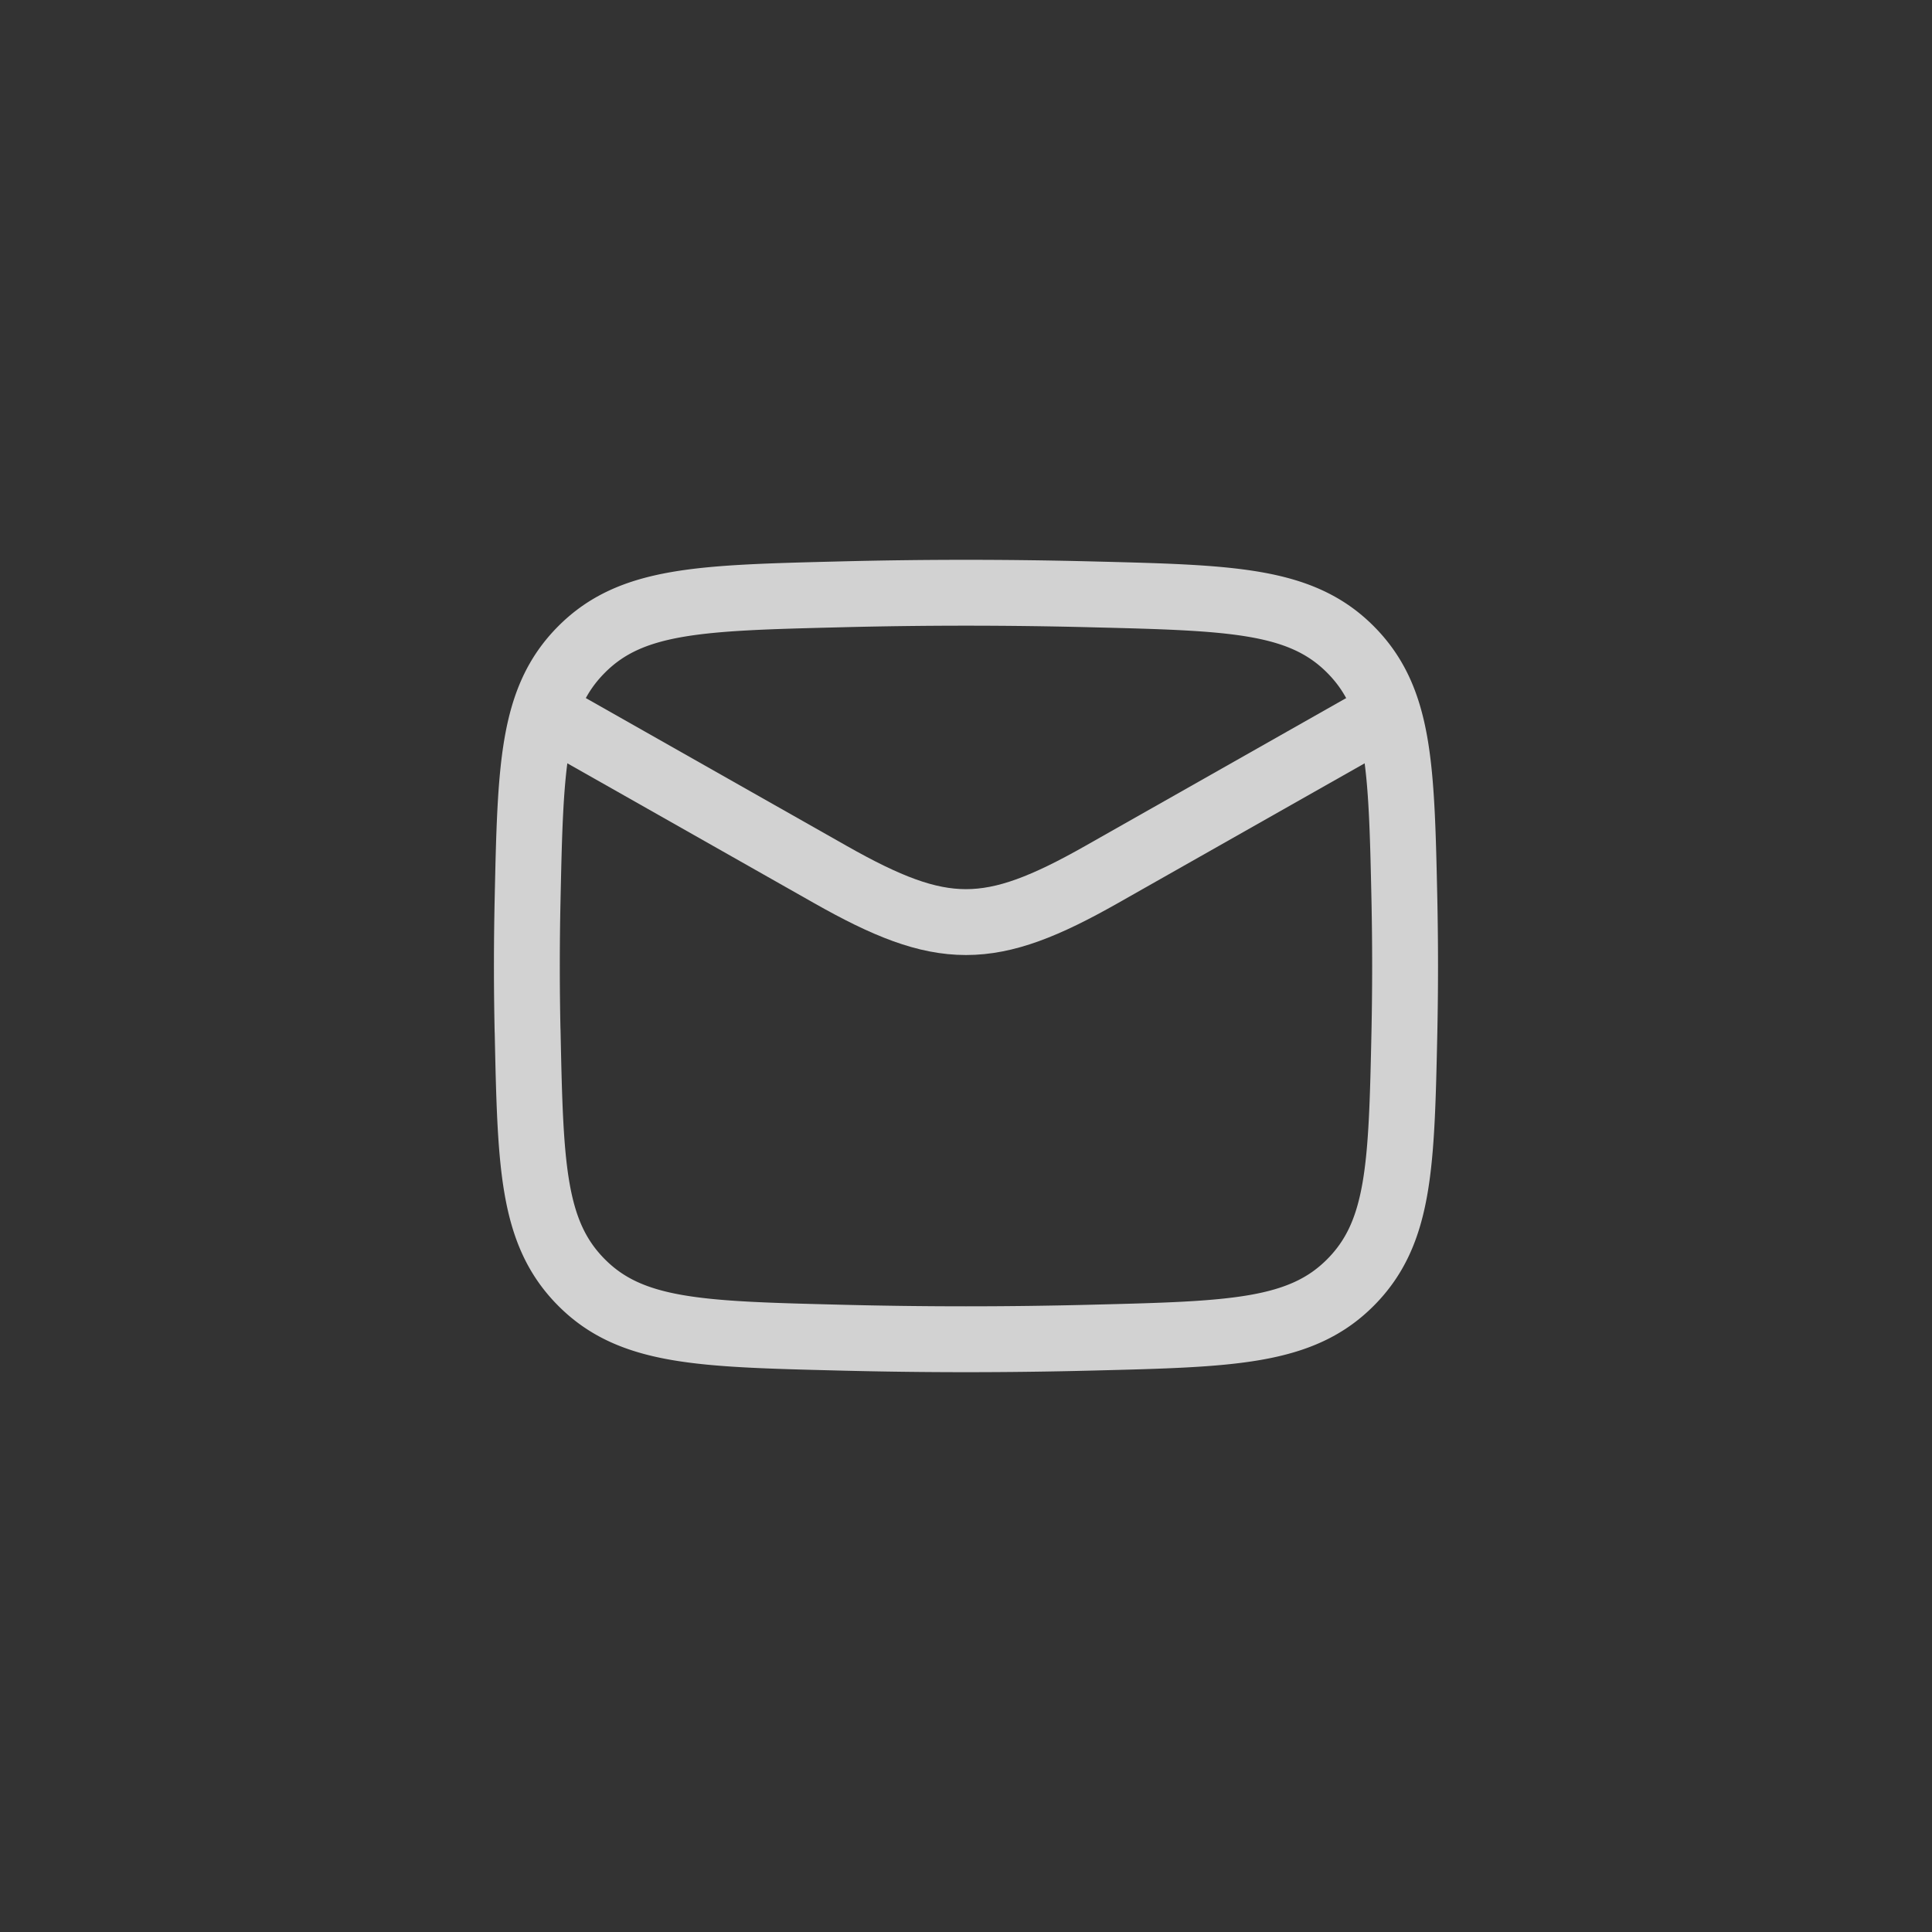<svg xmlns="http://www.w3.org/2000/svg" width="44" height="44" fill="none"><rect width="100%" height="100%" fill="#333333" stroke="none"/><g stroke="#FAFAFA" stroke-linejoin="round" stroke-width="1.5" opacity=".8"><path d="m12 16 6.913 3.917c2.549 1.444 3.625 1.444 6.174 0L32 16"/><path d="M12.016 23.476c.065 3.065.098 4.598 1.229 5.733 1.131 1.136 2.705 1.175 5.854 1.254 1.94.05 3.862.05 5.802 0 3.149-.079 4.723-.118 5.854-1.254 1.131-1.135 1.164-2.668 1.23-5.733.02-.986.02-1.966 0-2.952-.066-3.065-.099-4.598-1.23-5.733-1.131-1.136-2.705-1.175-5.854-1.254-1.94-.05-3.862-.05-5.802 0-3.149.079-4.723.118-5.854 1.254-1.131 1.135-1.164 2.668-1.23 5.733a68.967 68.967 0 0 0 0 2.952Z"/></g></svg>